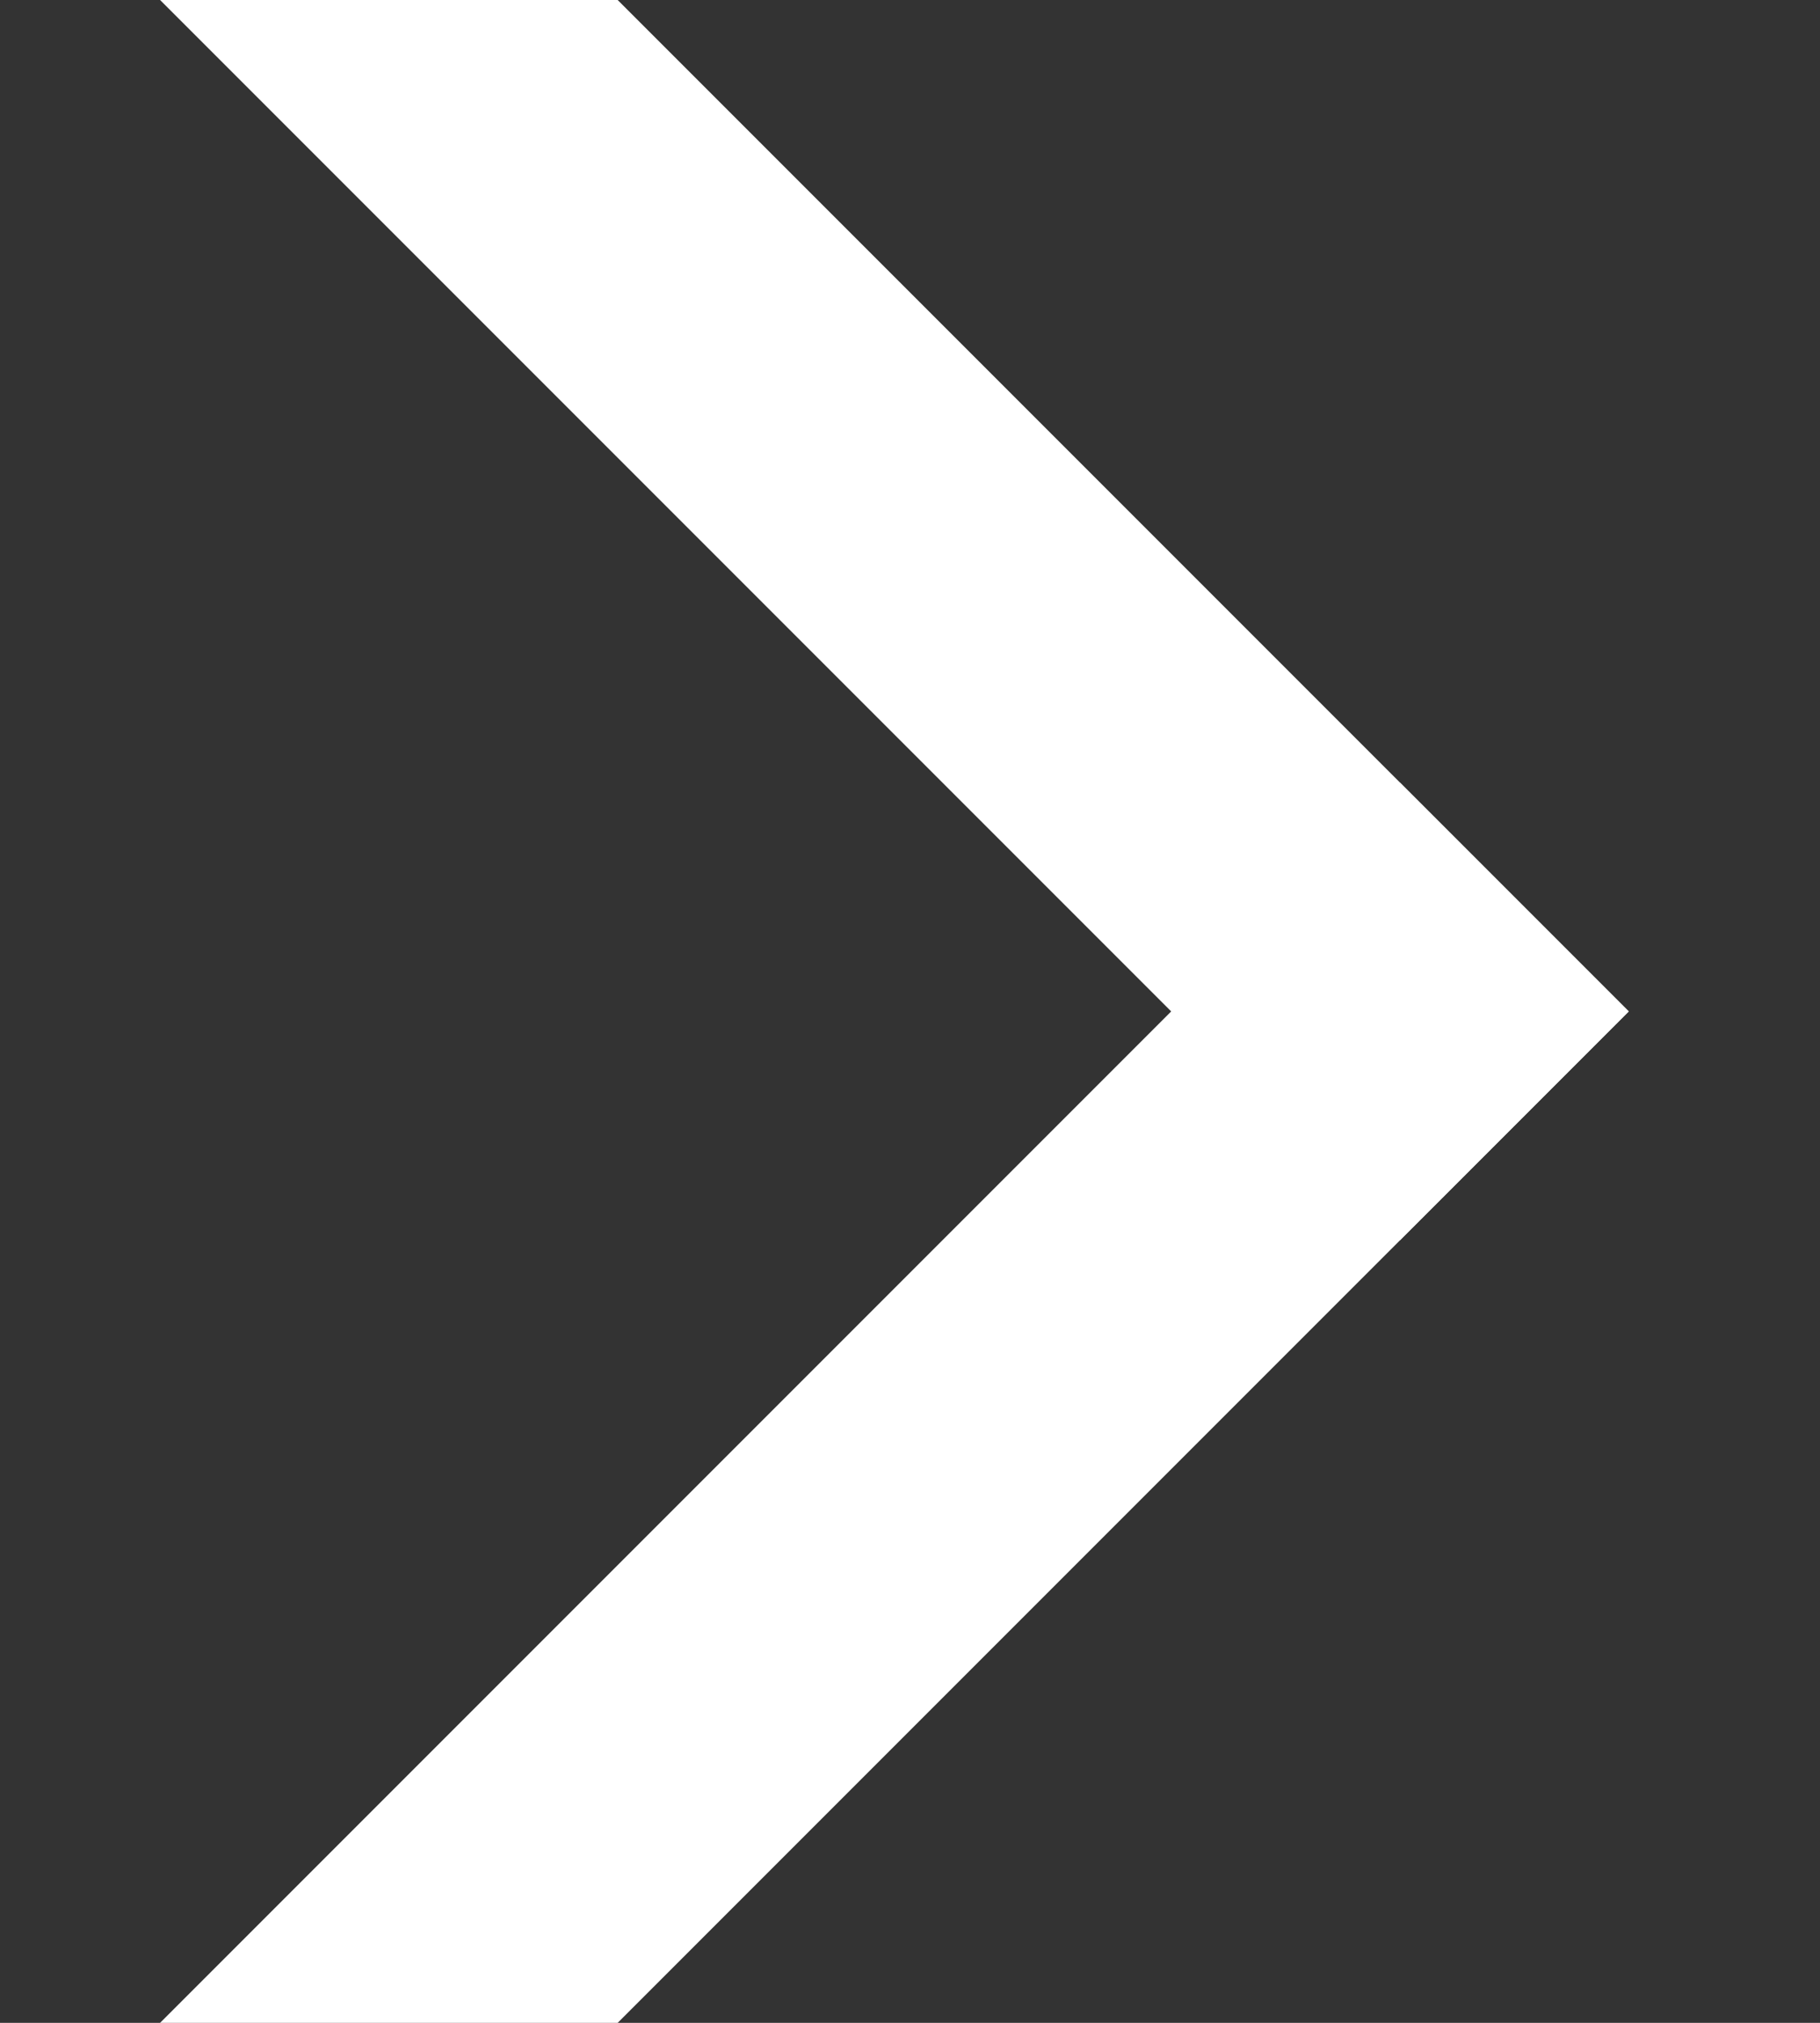 <svg viewBox="0 0 9 10" fill="none" xmlns="http://www.w3.org/2000/svg">
    <rect x="0" y="0" width="9" height="10" fill="#333333" stroke="none"/>
    <path d="M1.923 0L6.923 5" stroke="white" stroke-width="1.6" stroke-linecap="square"/>
    <path d="M1.923 10L6.923 5" stroke="white" stroke-width="1.6" stroke-linecap="square"/>
</svg>